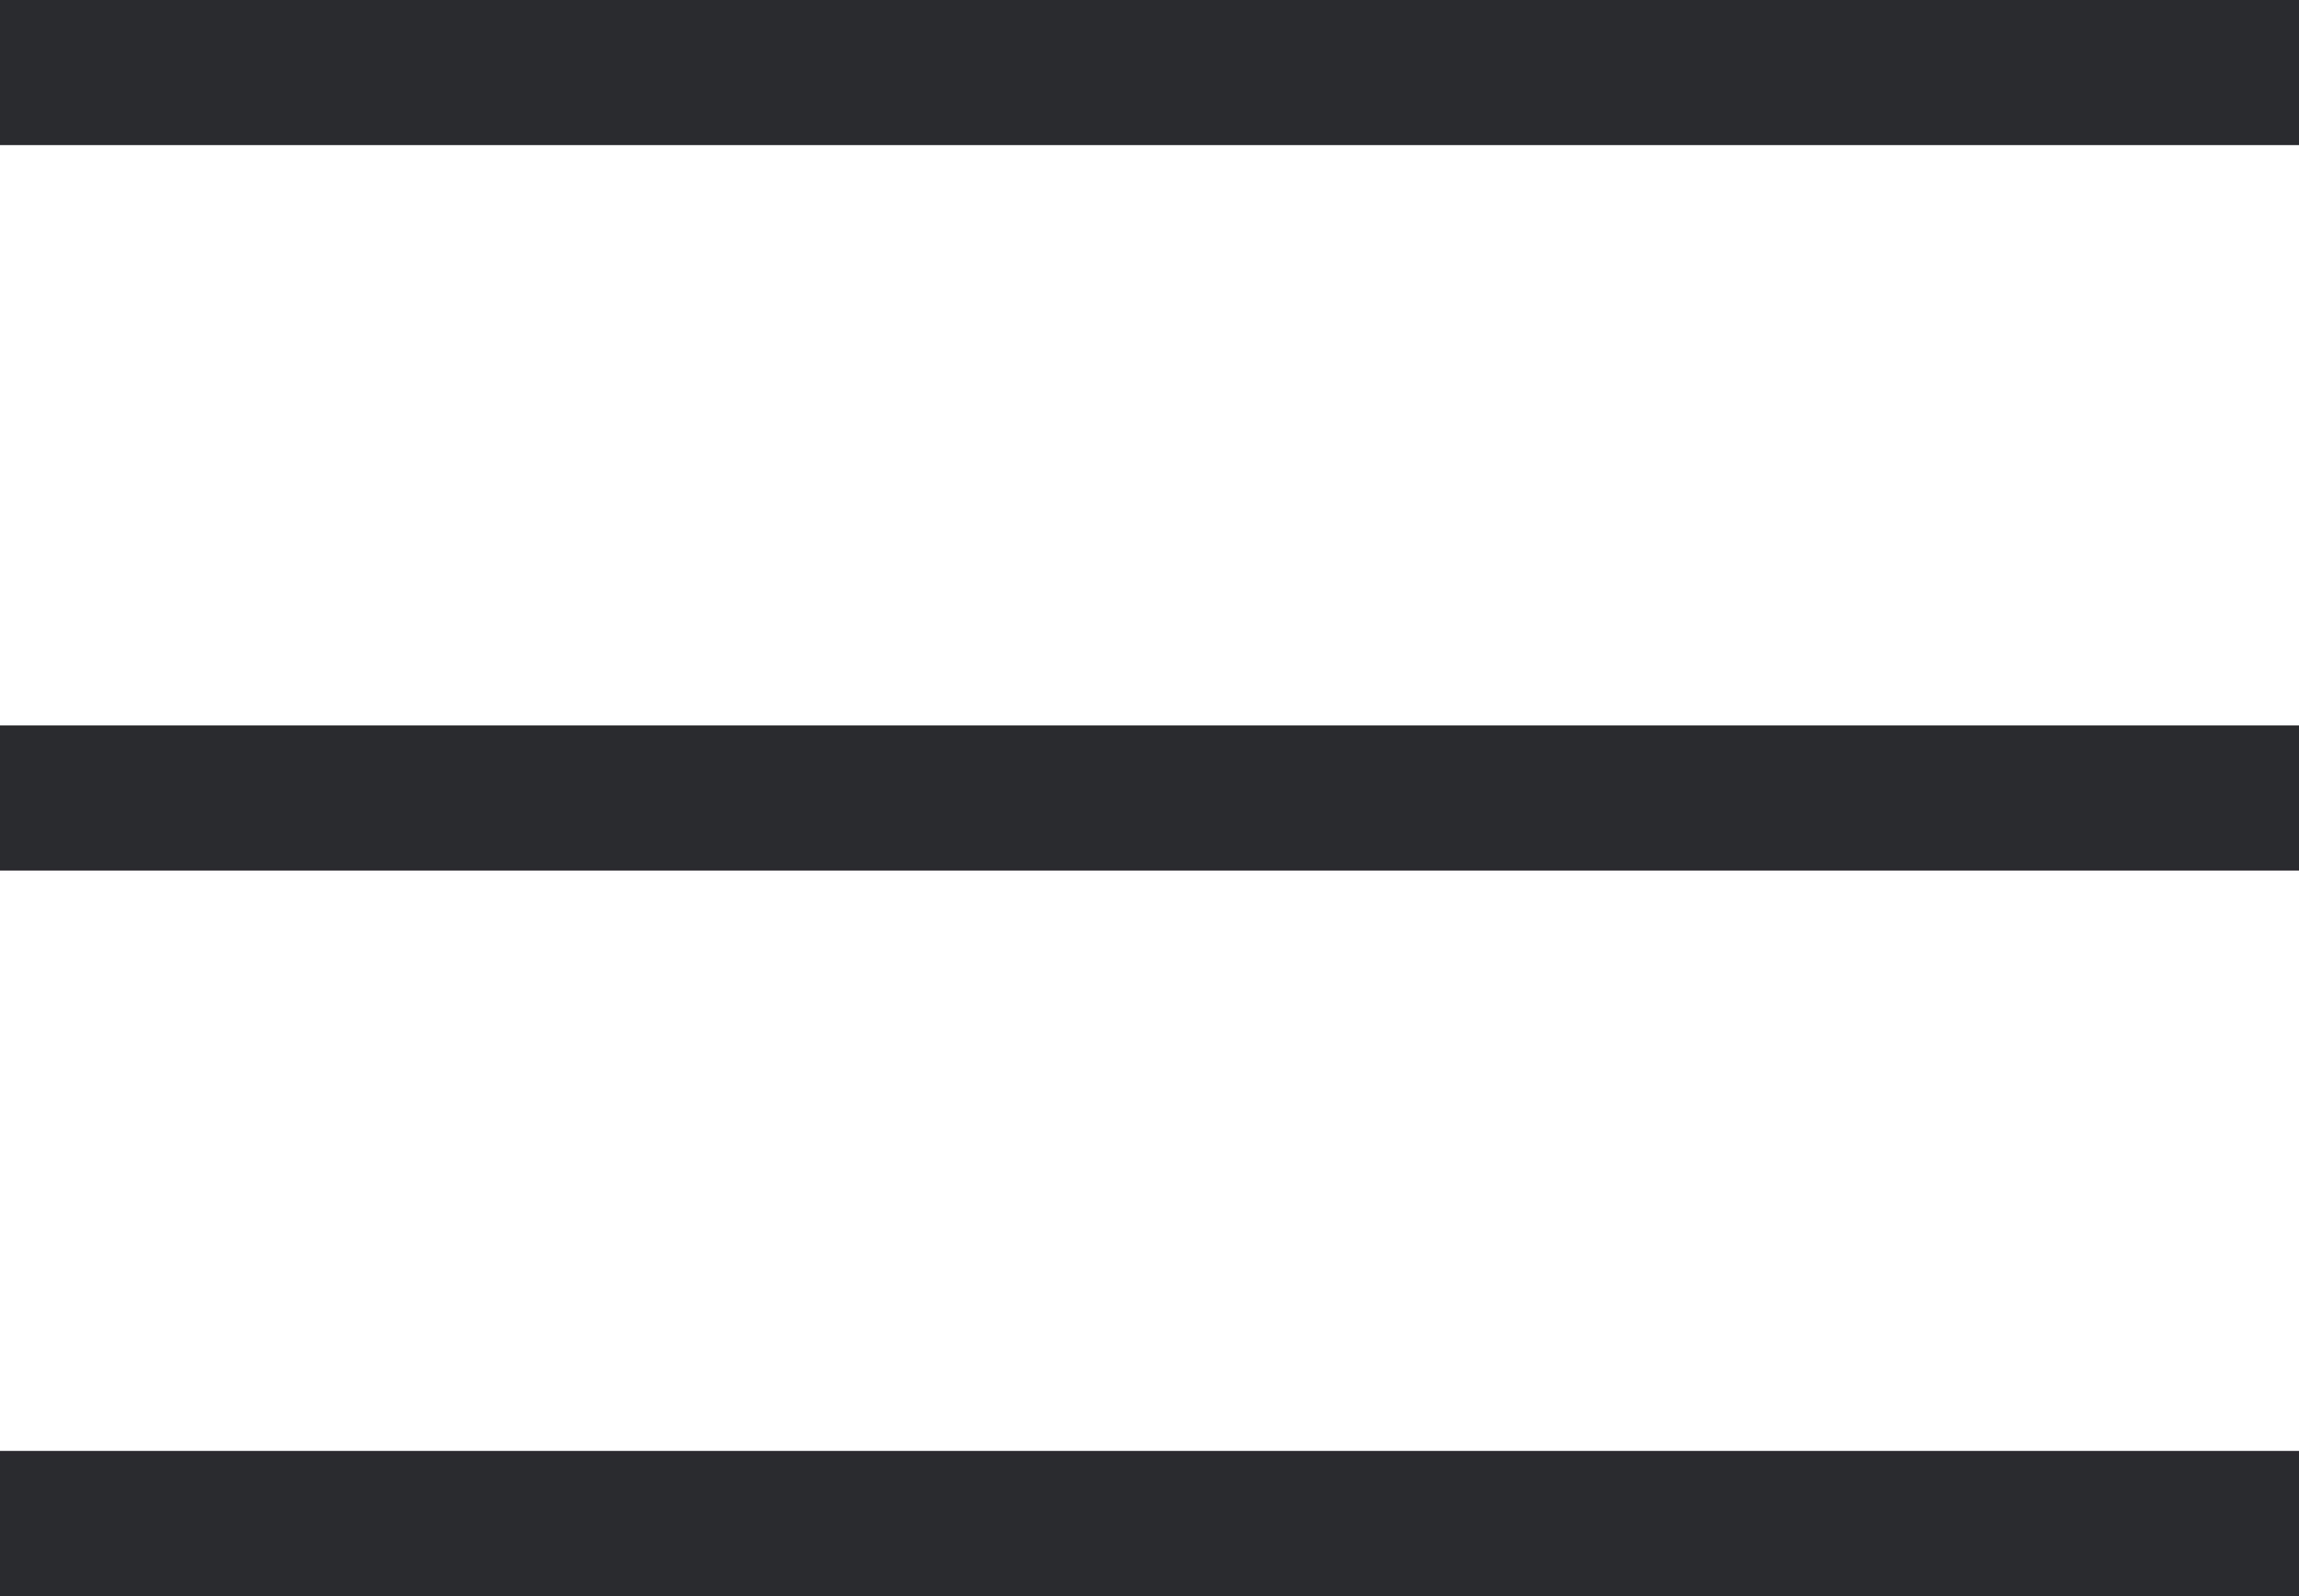<svg xmlns="http://www.w3.org/2000/svg" width="31.682" height="22" viewBox="0 0 31.682 22">
  <g id="menu-mobile" transform="translate(-25.159 -129.5)">
    <line id="Línea_1" data-name="Línea 1" x2="31.682" transform="translate(25.159 130.5)" fill="none" stroke="#2a2b2e" stroke-width="2"/>
    <line id="Línea_2" data-name="Línea 2" x2="31.682" transform="translate(25.159 140.5)" fill="none" stroke="#2a2b2e" stroke-width="2"/>
    <line id="Línea_3" data-name="Línea 3" x2="31.682" transform="translate(25.159 150.5)" fill="none" stroke="#2a2b2e" stroke-width="2"/>
  </g>
</svg>
